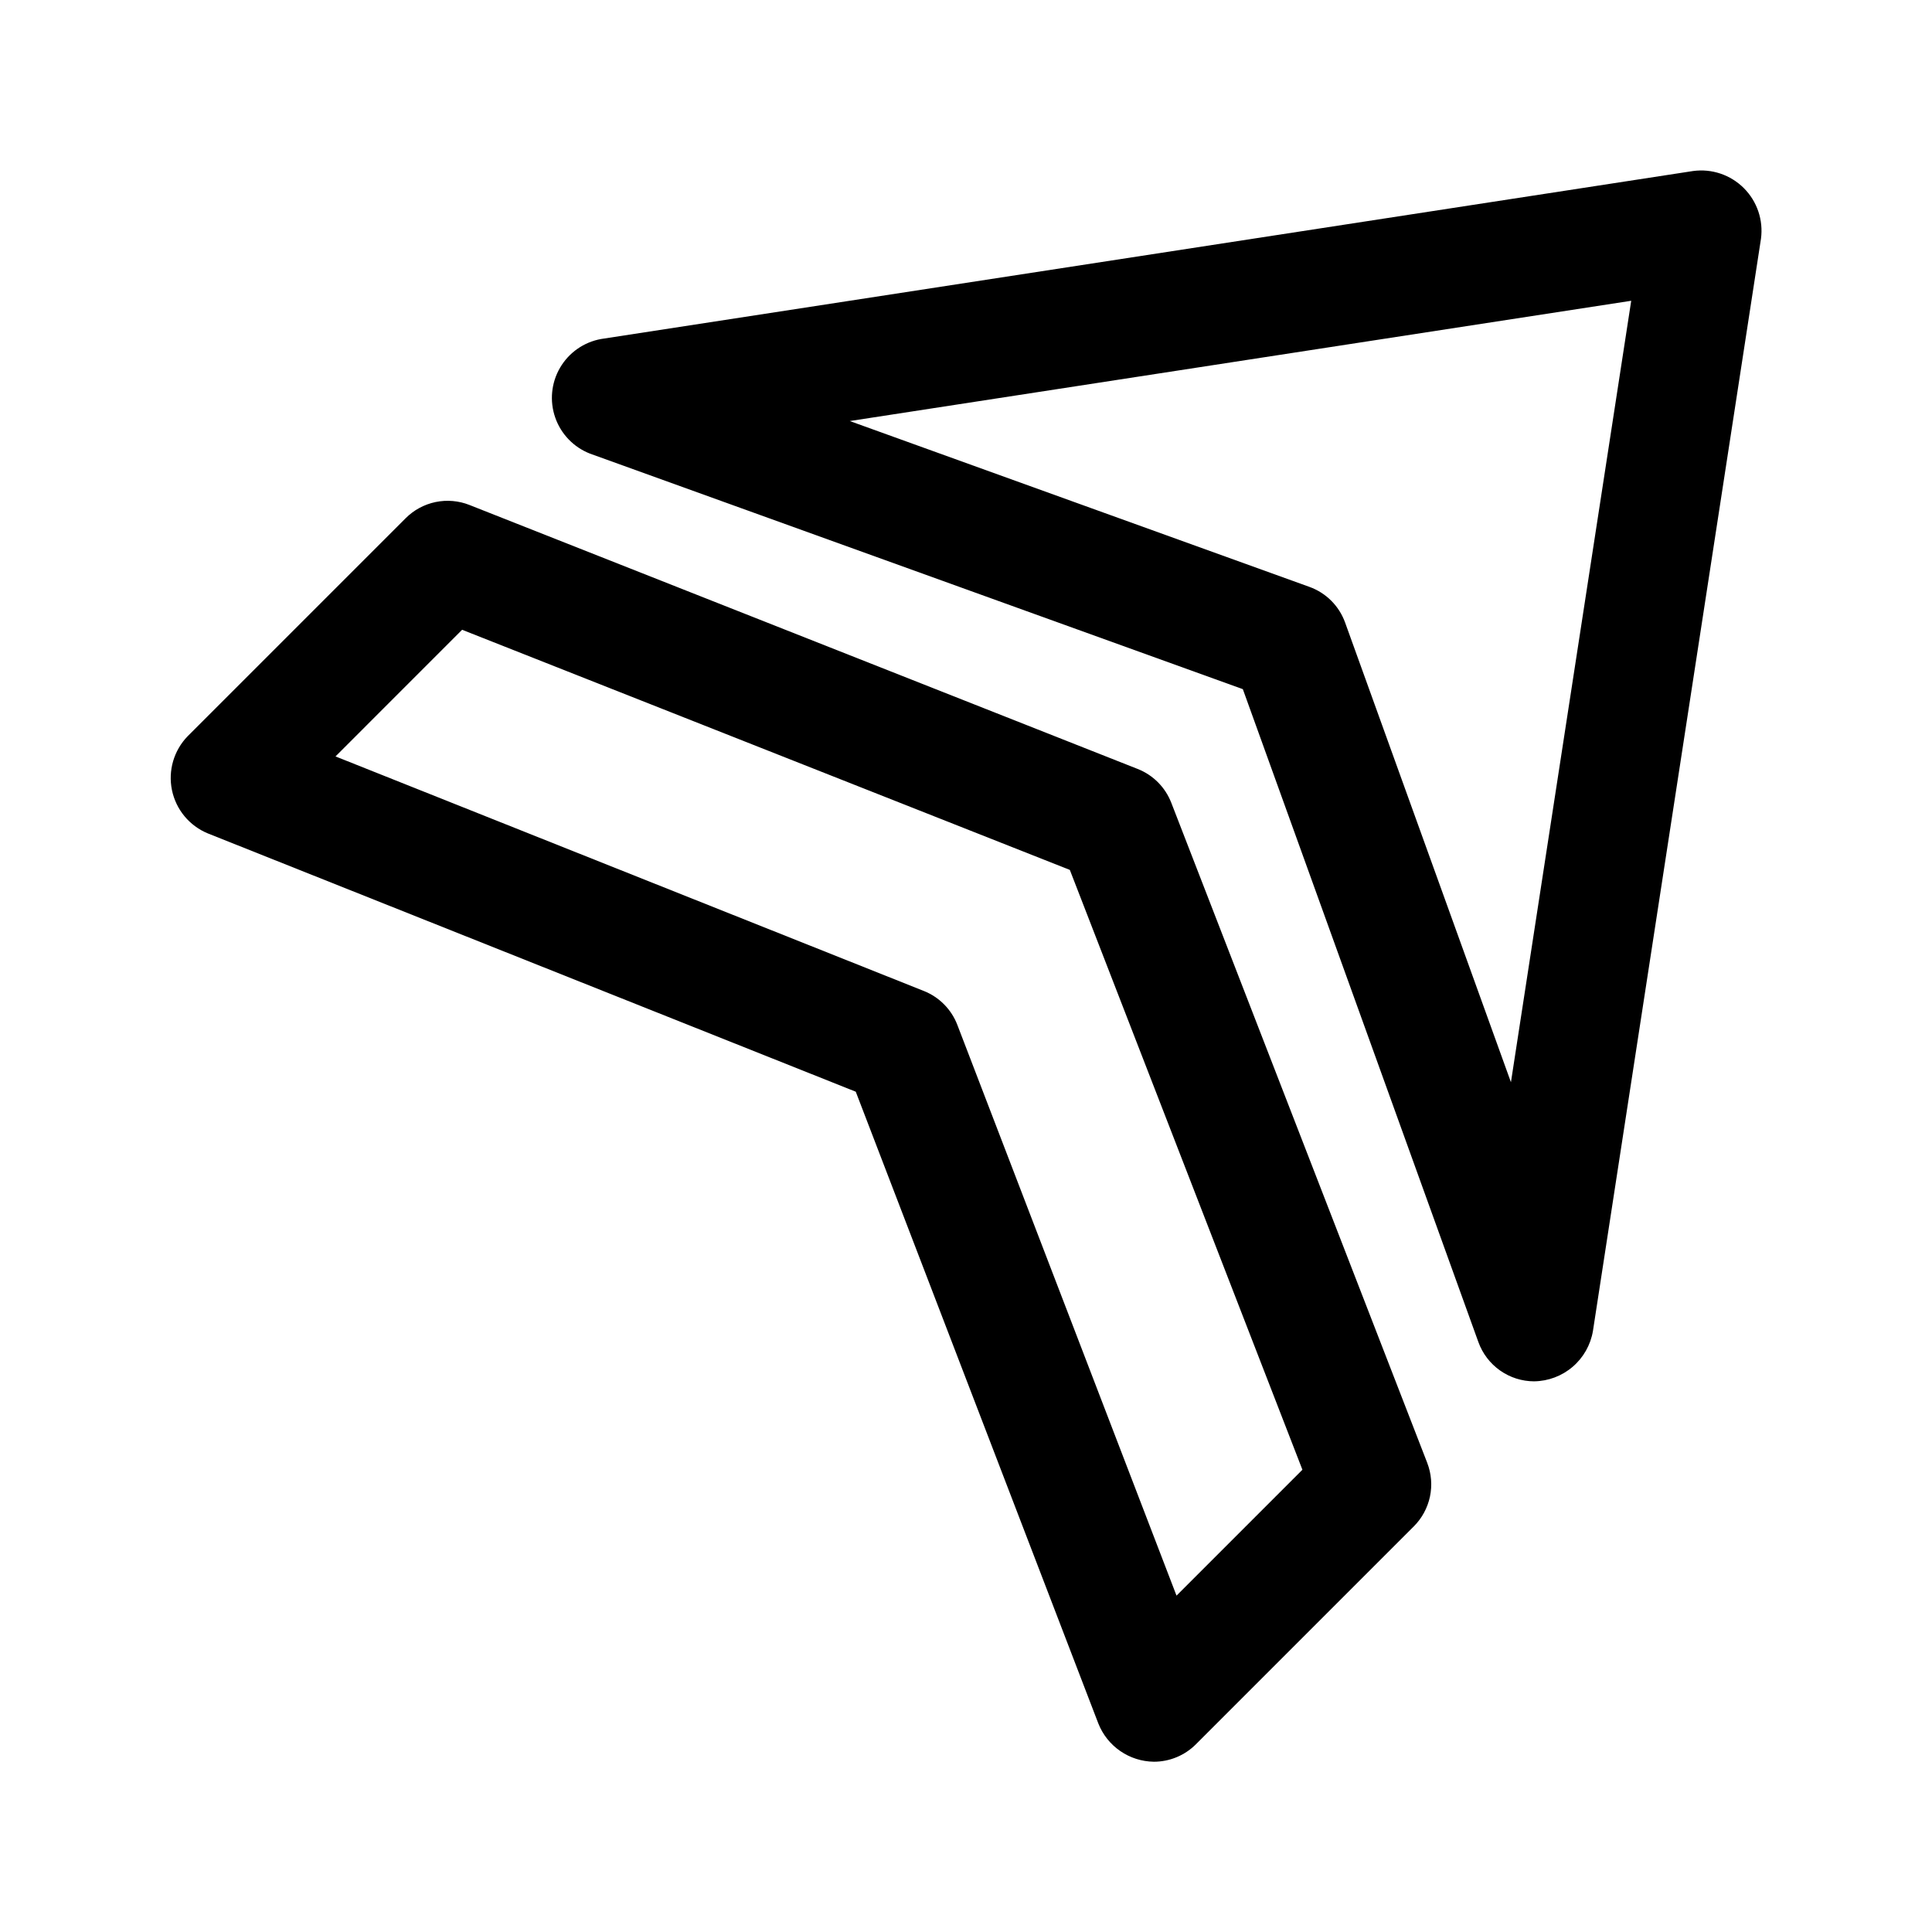 <?xml version="1.0" encoding="UTF-8"?>
<!-- Uploaded to: SVG Repo, www.svgrepo.com, Generator: SVG Repo Mixer Tools -->
<svg fill="#000000" width="800px" height="800px" version="1.1" viewBox="144 144 512 512" xmlns="http://www.w3.org/2000/svg">
 <path d="m550.58 510.07c-3.234-0.004-6.391-1.004-9.039-2.867-2.648-1.863-4.656-4.496-5.754-7.539l-62.422-173.03-173.03-62.426c-4.316-1.691-7.676-5.184-9.195-9.559-1.523-4.375-1.055-9.199 1.281-13.199 2.336-4.004 6.305-6.781 10.863-7.609l289.43-44.523c4.938-0.664 9.902 1.012 13.422 4.535 3.523 3.519 5.203 8.484 4.539 13.422l-44.527 289.43c-0.621 3.699-2.519 7.062-5.367 9.5-2.844 2.441-6.457 3.809-10.207 3.859zm-181.38-254.49 121.8 43.945c4.414 1.582 7.887 5.059 9.473 9.473l43.941 121.8 31.875-207.09zm80.582 355.29-0.004 0.004c-3.172-0.039-6.266-1.02-8.883-2.82-2.617-1.797-4.641-4.332-5.812-7.281l-64.297-167.46-171.74-68.465c-4.863-2.016-8.414-6.312-9.477-11.473-1.062-5.156 0.5-10.504 4.172-14.281l57.766-57.766c2.168-2.172 4.926-3.66 7.93-4.285 3.008-0.621 6.129-0.352 8.98 0.781l177.08 69.957c4.086 1.609 7.312 4.856 8.902 8.949l67.836 174.95h-0.004c1.102 2.844 1.352 5.949 0.723 8.938-0.633 2.984-2.117 5.723-4.273 7.883l-57.762 57.762c-2.957 2.957-6.961 4.613-11.141 4.613zm-216.87-266.41 155.92 62.16c4.078 1.625 7.297 4.879 8.871 8.977l58.086 151.26 33.363-33.363-61.637-158.96-161.05-63.637z"/>
</svg>